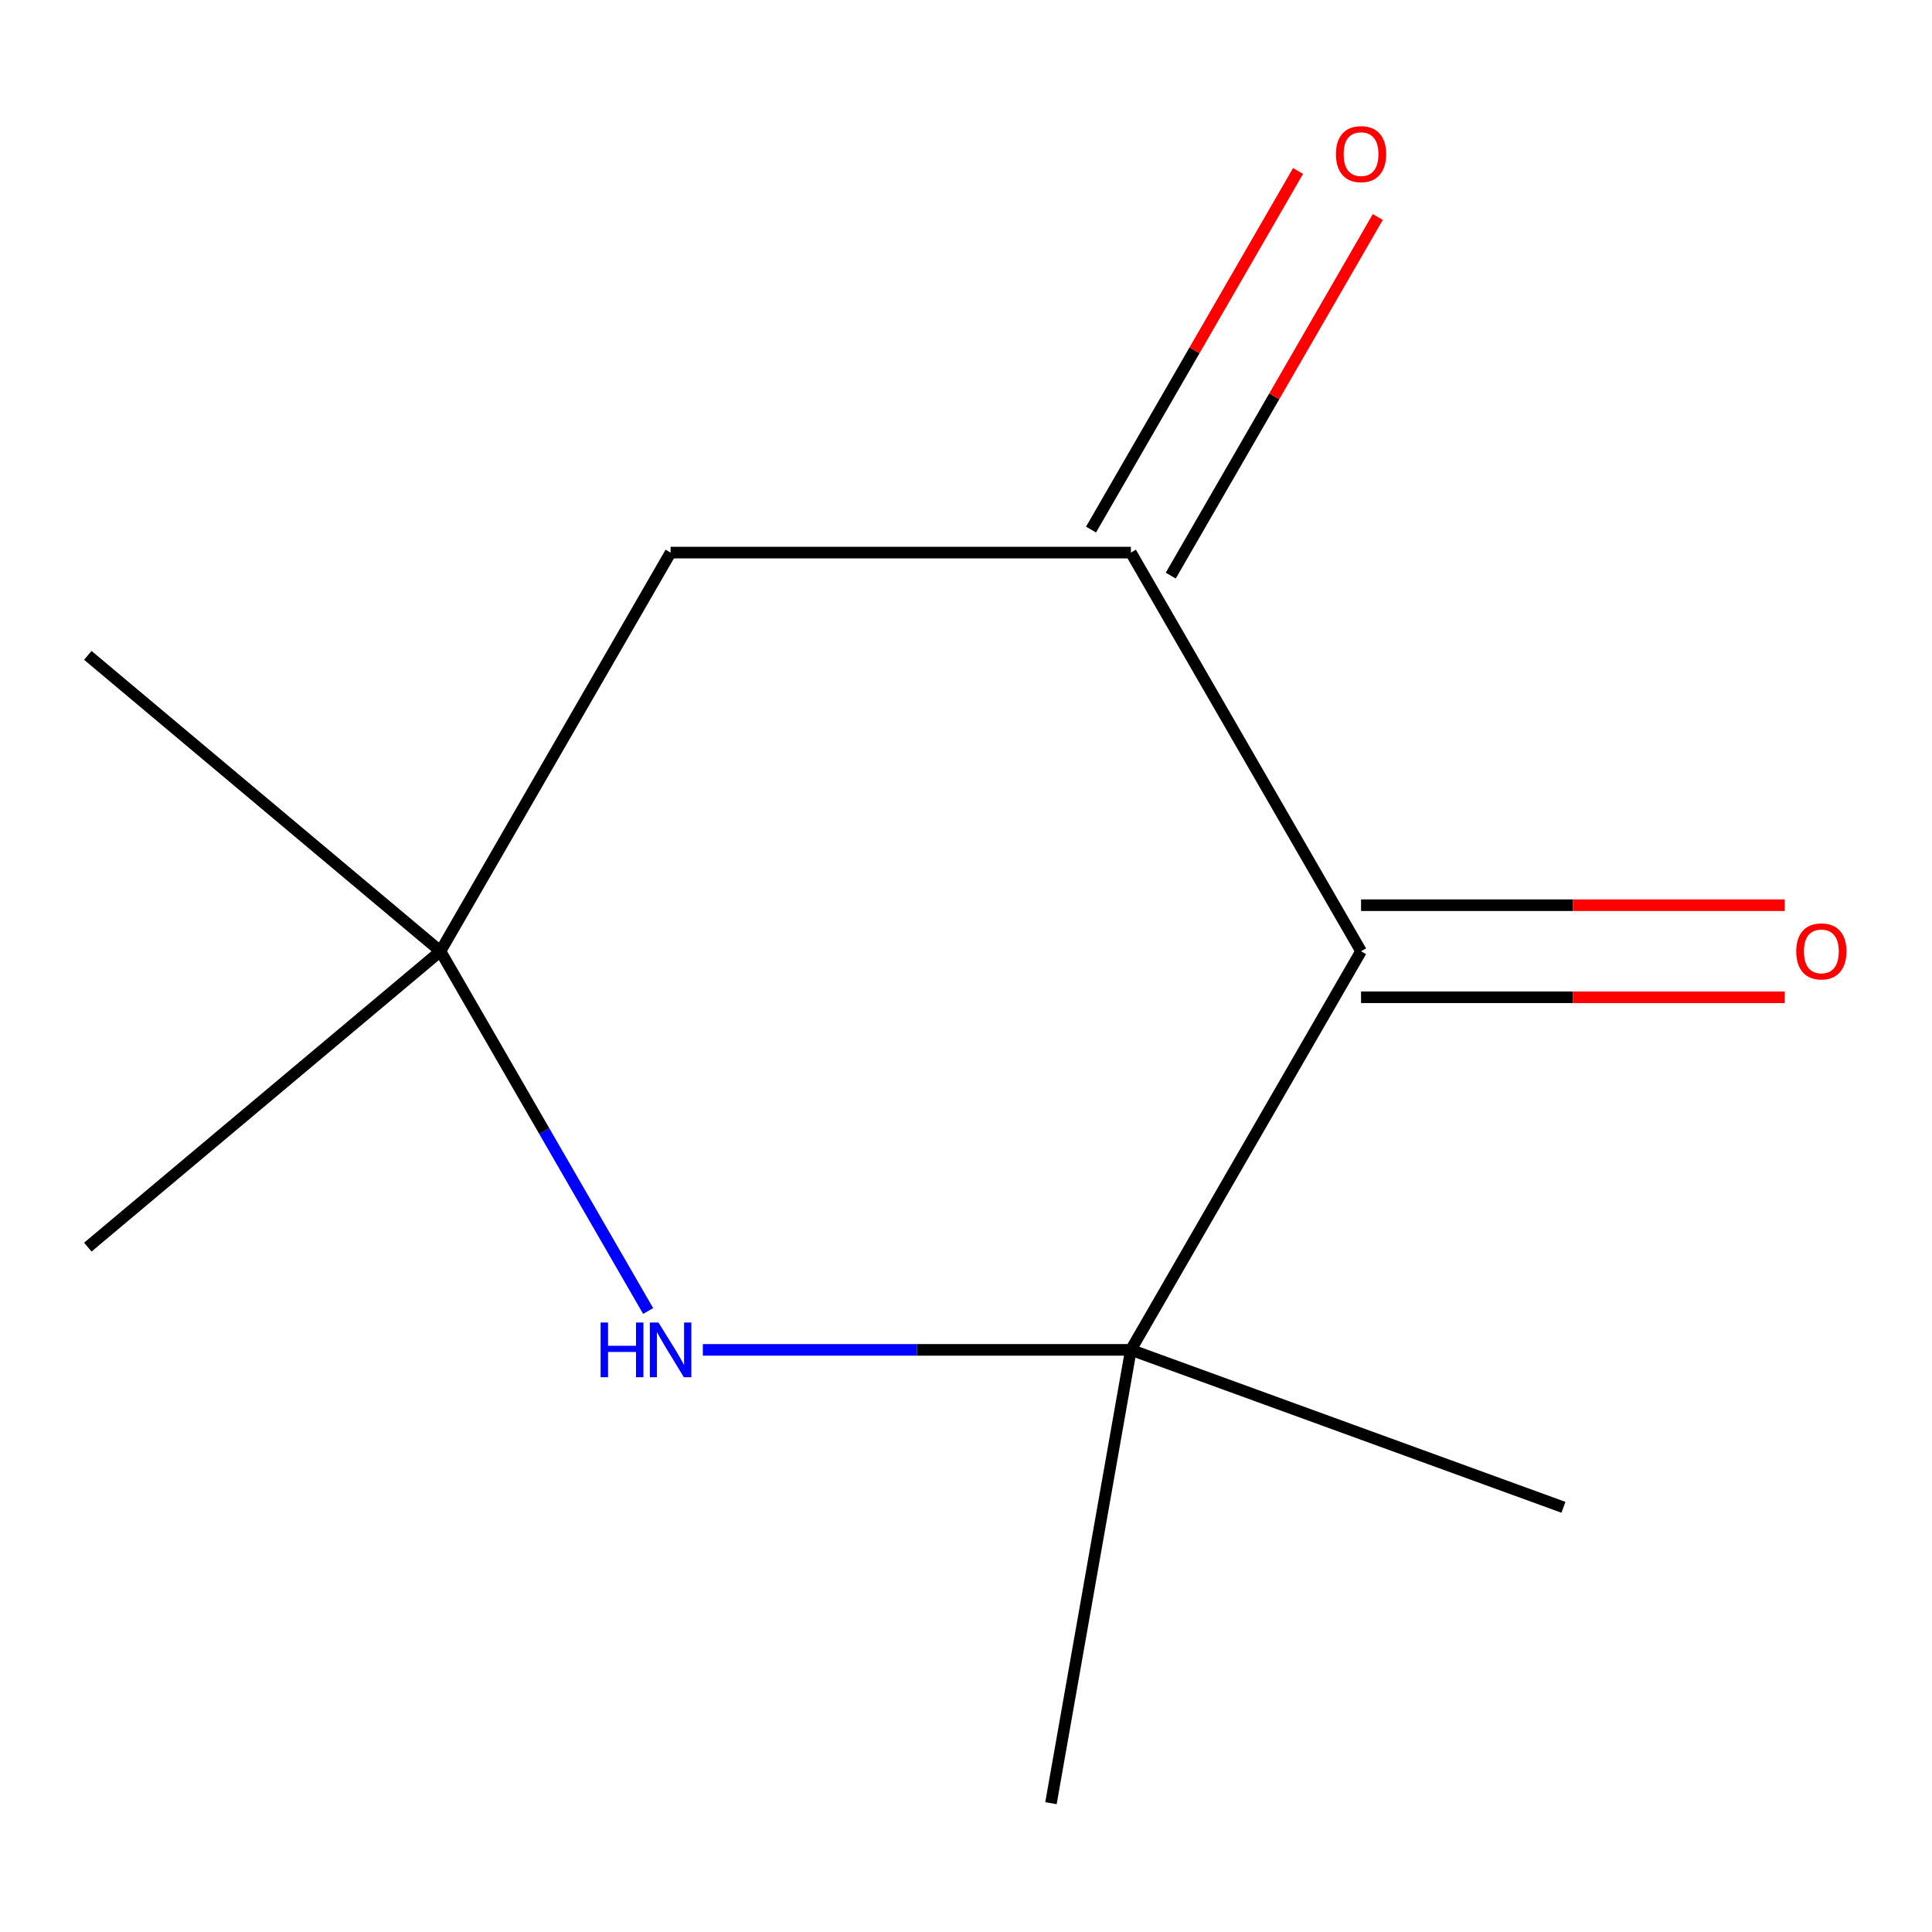 <?xml version='1.0' encoding='iso-8859-1'?>
<svg version='1.1' baseProfile='full'
              xmlns='http://www.w3.org/2000/svg'
                      xmlns:rdkit='http://www.rdkit.org/xml'
                      xmlns:xlink='http://www.w3.org/1999/xlink'
                  xml:space='preserve'
width='1000px' height='1000px' viewBox='0 0 1000 1000'>
<!-- END OF HEADER -->
<rect style='opacity:1.0;fill:#FFFFFF;stroke:none' width='1000' height='1000' x='0' y='0'> </rect>
<path class='bond-0' d='M 704.475,492.358 L 585.348,698.692' style='fill:none;fill-rule:evenodd;stroke:#000000;stroke-width:6px;stroke-linecap:butt;stroke-linejoin:miter;stroke-opacity:1' />
<path class='bond-2' d='M 704.475,492.358 L 585.348,286.024' style='fill:none;fill-rule:evenodd;stroke:#000000;stroke-width:6px;stroke-linecap:butt;stroke-linejoin:miter;stroke-opacity:1' />
<path class='bond-5' d='M 704.475,516.183 L 814.124,516.183' style='fill:none;fill-rule:evenodd;stroke:#000000;stroke-width:6px;stroke-linecap:butt;stroke-linejoin:miter;stroke-opacity:1' />
<path class='bond-5' d='M 814.124,516.183 L 923.773,516.183' style='fill:none;fill-rule:evenodd;stroke:#FF0000;stroke-width:6px;stroke-linecap:butt;stroke-linejoin:miter;stroke-opacity:1' />
<path class='bond-5' d='M 704.475,468.532 L 814.124,468.532' style='fill:none;fill-rule:evenodd;stroke:#000000;stroke-width:6px;stroke-linecap:butt;stroke-linejoin:miter;stroke-opacity:1' />
<path class='bond-5' d='M 814.124,468.532 L 923.773,468.532' style='fill:none;fill-rule:evenodd;stroke:#FF0000;stroke-width:6px;stroke-linecap:butt;stroke-linejoin:miter;stroke-opacity:1' />
<path class='bond-1' d='M 585.348,698.692 L 474.57,698.692' style='fill:none;fill-rule:evenodd;stroke:#000000;stroke-width:6px;stroke-linecap:butt;stroke-linejoin:miter;stroke-opacity:1' />
<path class='bond-1' d='M 474.57,698.692 L 363.791,698.692' style='fill:none;fill-rule:evenodd;stroke:#0000FF;stroke-width:6px;stroke-linecap:butt;stroke-linejoin:miter;stroke-opacity:1' />
<path class='bond-7' d='M 585.348,698.692 L 809.234,780.179' style='fill:none;fill-rule:evenodd;stroke:#000000;stroke-width:6px;stroke-linecap:butt;stroke-linejoin:miter;stroke-opacity:1' />
<path class='bond-8' d='M 585.348,698.692 L 543.976,933.326' style='fill:none;fill-rule:evenodd;stroke:#000000;stroke-width:6px;stroke-linecap:butt;stroke-linejoin:miter;stroke-opacity:1' />
<path class='bond-11' d='M 335.48,678.575 L 281.724,585.467' style='fill:none;fill-rule:evenodd;stroke:#0000FF;stroke-width:6px;stroke-linecap:butt;stroke-linejoin:miter;stroke-opacity:1' />
<path class='bond-11' d='M 281.724,585.467 L 227.968,492.358' style='fill:none;fill-rule:evenodd;stroke:#000000;stroke-width:6px;stroke-linecap:butt;stroke-linejoin:miter;stroke-opacity:1' />
<path class='bond-4' d='M 585.348,286.024 L 347.095,286.024' style='fill:none;fill-rule:evenodd;stroke:#000000;stroke-width:6px;stroke-linecap:butt;stroke-linejoin:miter;stroke-opacity:1' />
<path class='bond-6' d='M 605.982,297.937 L 659.565,205.128' style='fill:none;fill-rule:evenodd;stroke:#000000;stroke-width:6px;stroke-linecap:butt;stroke-linejoin:miter;stroke-opacity:1' />
<path class='bond-6' d='M 659.565,205.128 L 713.148,112.319' style='fill:none;fill-rule:evenodd;stroke:#FF0000;stroke-width:6px;stroke-linecap:butt;stroke-linejoin:miter;stroke-opacity:1' />
<path class='bond-6' d='M 564.715,274.111 L 618.298,181.302' style='fill:none;fill-rule:evenodd;stroke:#000000;stroke-width:6px;stroke-linecap:butt;stroke-linejoin:miter;stroke-opacity:1' />
<path class='bond-6' d='M 618.298,181.302 L 671.881,88.494' style='fill:none;fill-rule:evenodd;stroke:#FF0000;stroke-width:6px;stroke-linecap:butt;stroke-linejoin:miter;stroke-opacity:1' />
<path class='bond-3' d='M 227.968,492.358 L 347.095,286.024' style='fill:none;fill-rule:evenodd;stroke:#000000;stroke-width:6px;stroke-linecap:butt;stroke-linejoin:miter;stroke-opacity:1' />
<path class='bond-9' d='M 227.968,492.358 L 45.455,645.504' style='fill:none;fill-rule:evenodd;stroke:#000000;stroke-width:6px;stroke-linecap:butt;stroke-linejoin:miter;stroke-opacity:1' />
<path class='bond-10' d='M 227.968,492.358 L 45.455,339.211' style='fill:none;fill-rule:evenodd;stroke:#000000;stroke-width:6px;stroke-linecap:butt;stroke-linejoin:miter;stroke-opacity:1' />
<path  class='atom-2' d='M 310.875 684.532
L 314.715 684.532
L 314.715 696.572
L 329.195 696.572
L 329.195 684.532
L 333.035 684.532
L 333.035 712.852
L 329.195 712.852
L 329.195 699.772
L 314.715 699.772
L 314.715 712.852
L 310.875 712.852
L 310.875 684.532
' fill='#0000FF'/>
<path  class='atom-2' d='M 340.835 684.532
L 350.115 699.532
Q 351.035 701.012, 352.515 703.692
Q 353.995 706.372, 354.075 706.532
L 354.075 684.532
L 357.835 684.532
L 357.835 712.852
L 353.955 712.852
L 343.995 696.452
Q 342.835 694.532, 341.595 692.332
Q 340.395 690.132, 340.035 689.452
L 340.035 712.852
L 336.355 712.852
L 336.355 684.532
L 340.835 684.532
' fill='#0000FF'/>
<path  class='atom-6' d='M 929.729 492.438
Q 929.729 485.638, 933.089 481.838
Q 936.449 478.038, 942.729 478.038
Q 949.009 478.038, 952.369 481.838
Q 955.729 485.638, 955.729 492.438
Q 955.729 499.318, 952.329 503.238
Q 948.929 507.118, 942.729 507.118
Q 936.489 507.118, 933.089 503.238
Q 929.729 499.358, 929.729 492.438
M 942.729 503.918
Q 947.049 503.918, 949.369 501.038
Q 951.729 498.118, 951.729 492.438
Q 951.729 486.878, 949.369 484.078
Q 947.049 481.238, 942.729 481.238
Q 938.409 481.238, 936.049 484.038
Q 933.729 486.838, 933.729 492.438
Q 933.729 498.158, 936.049 501.038
Q 938.409 503.918, 942.729 503.918
' fill='#FF0000'/>
<path  class='atom-7' d='M 691.475 79.77
Q 691.475 72.97, 694.835 69.17
Q 698.195 65.37, 704.475 65.37
Q 710.755 65.37, 714.115 69.17
Q 717.475 72.97, 717.475 79.77
Q 717.475 86.65, 714.075 90.57
Q 710.675 94.45, 704.475 94.45
Q 698.235 94.45, 694.835 90.57
Q 691.475 86.69, 691.475 79.77
M 704.475 91.25
Q 708.795 91.25, 711.115 88.37
Q 713.475 85.45, 713.475 79.77
Q 713.475 74.21, 711.115 71.41
Q 708.795 68.57, 704.475 68.57
Q 700.155 68.57, 697.795 71.37
Q 695.475 74.17, 695.475 79.77
Q 695.475 85.49, 697.795 88.37
Q 700.155 91.25, 704.475 91.25
' fill='#FF0000'/>
</svg>
